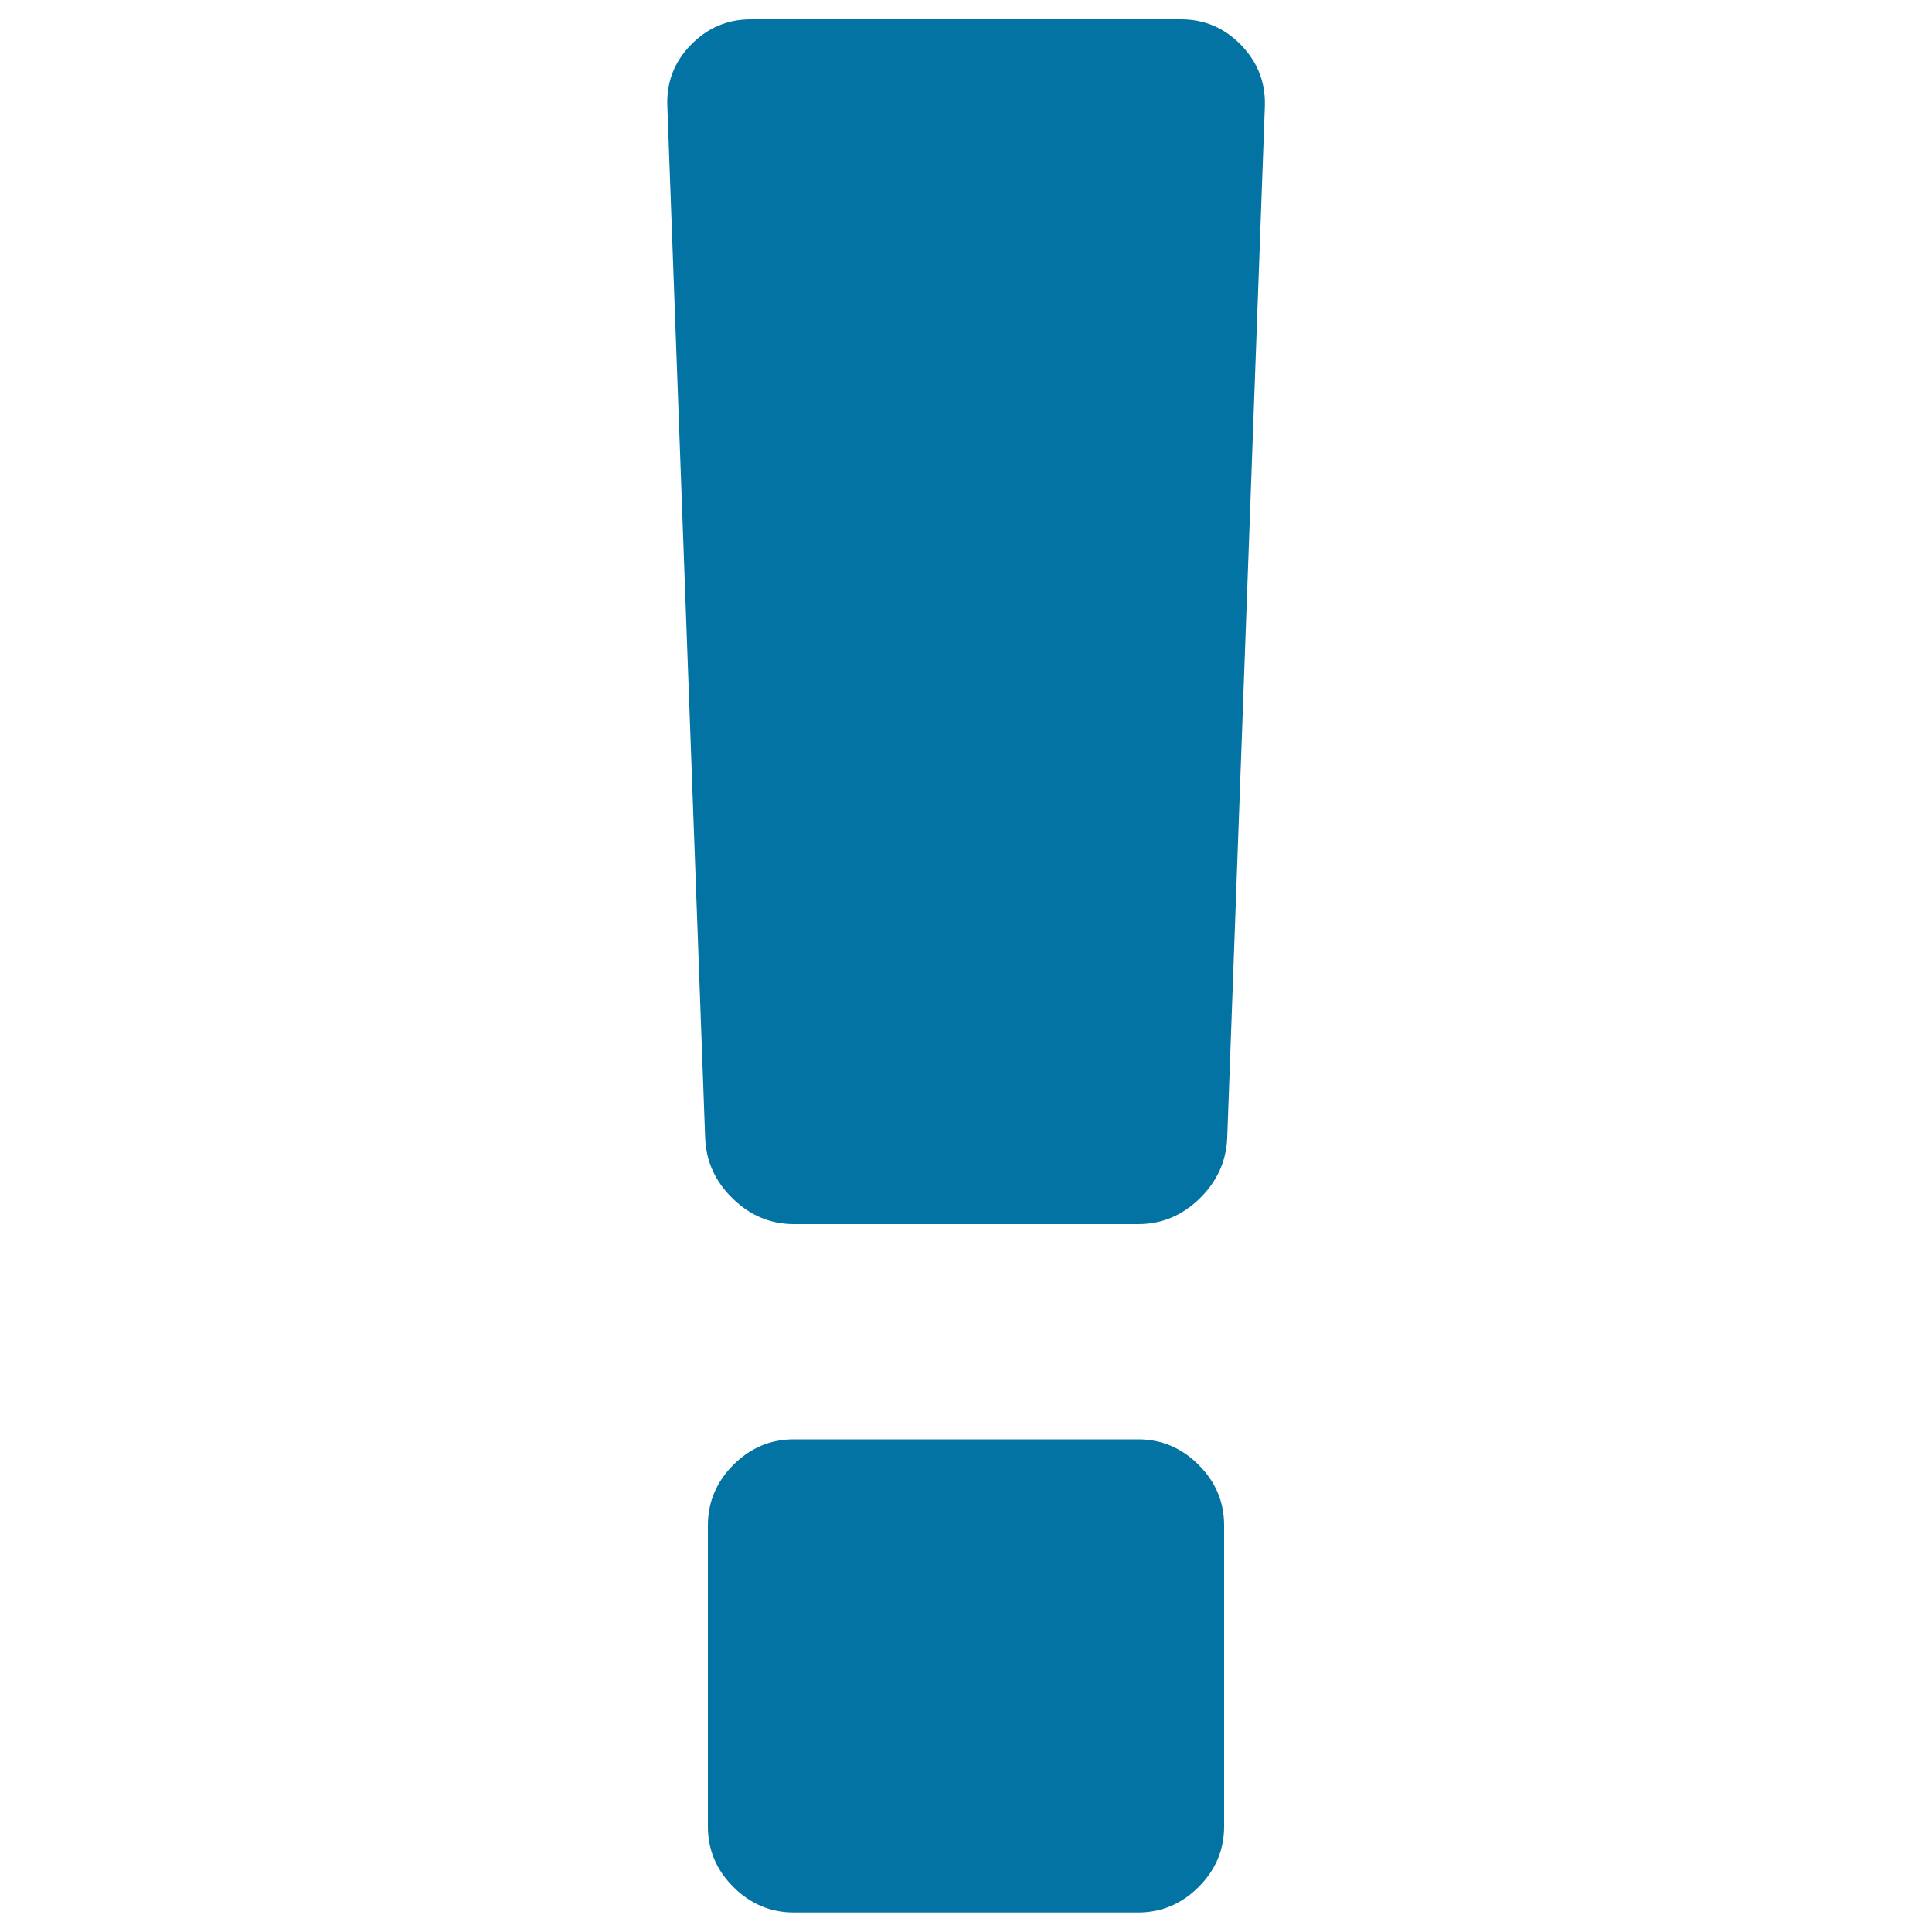 <svg xmlns="http://www.w3.org/2000/svg" viewBox="0 0 1000 1000" style="fill:#0273a2">
<title>Exclamation SVG icon</title>
<g><g><path d="M589.1,745H410.9c-12.1,0-22.5,4.4-31.3,13.2c-8.8,8.8-13.2,19.3-13.2,31.3v155.9c0,12.1,4.4,22.5,13.2,31.3c8.8,8.8,19.3,13.2,31.3,13.2h178.2c12,0,22.5-4.4,31.3-13.2c8.8-8.8,13.2-19.3,13.2-31.3V789.5c0-12.1-4.4-22.5-13.2-31.3C611.6,749.4,601.1,745,589.1,745z"/><path d="M642.3,23.2c-8.6-8.8-18.9-13.2-31-13.2H388.6c-12.1,0-22.4,4.4-31,13.2c-8.6,8.8-12.6,19.3-12.2,31.3L365,589.1c0.5,12.1,5.2,22.5,14.3,31.3c9,8.8,19.6,13.2,31.7,13.2h178.2c12,0,22.6-4.4,31.7-13.2c9-8.8,13.8-19.3,14.3-31.3l19.5-534.5C655,42.5,650.9,32.1,642.3,23.2z"/></g></g>
</svg>